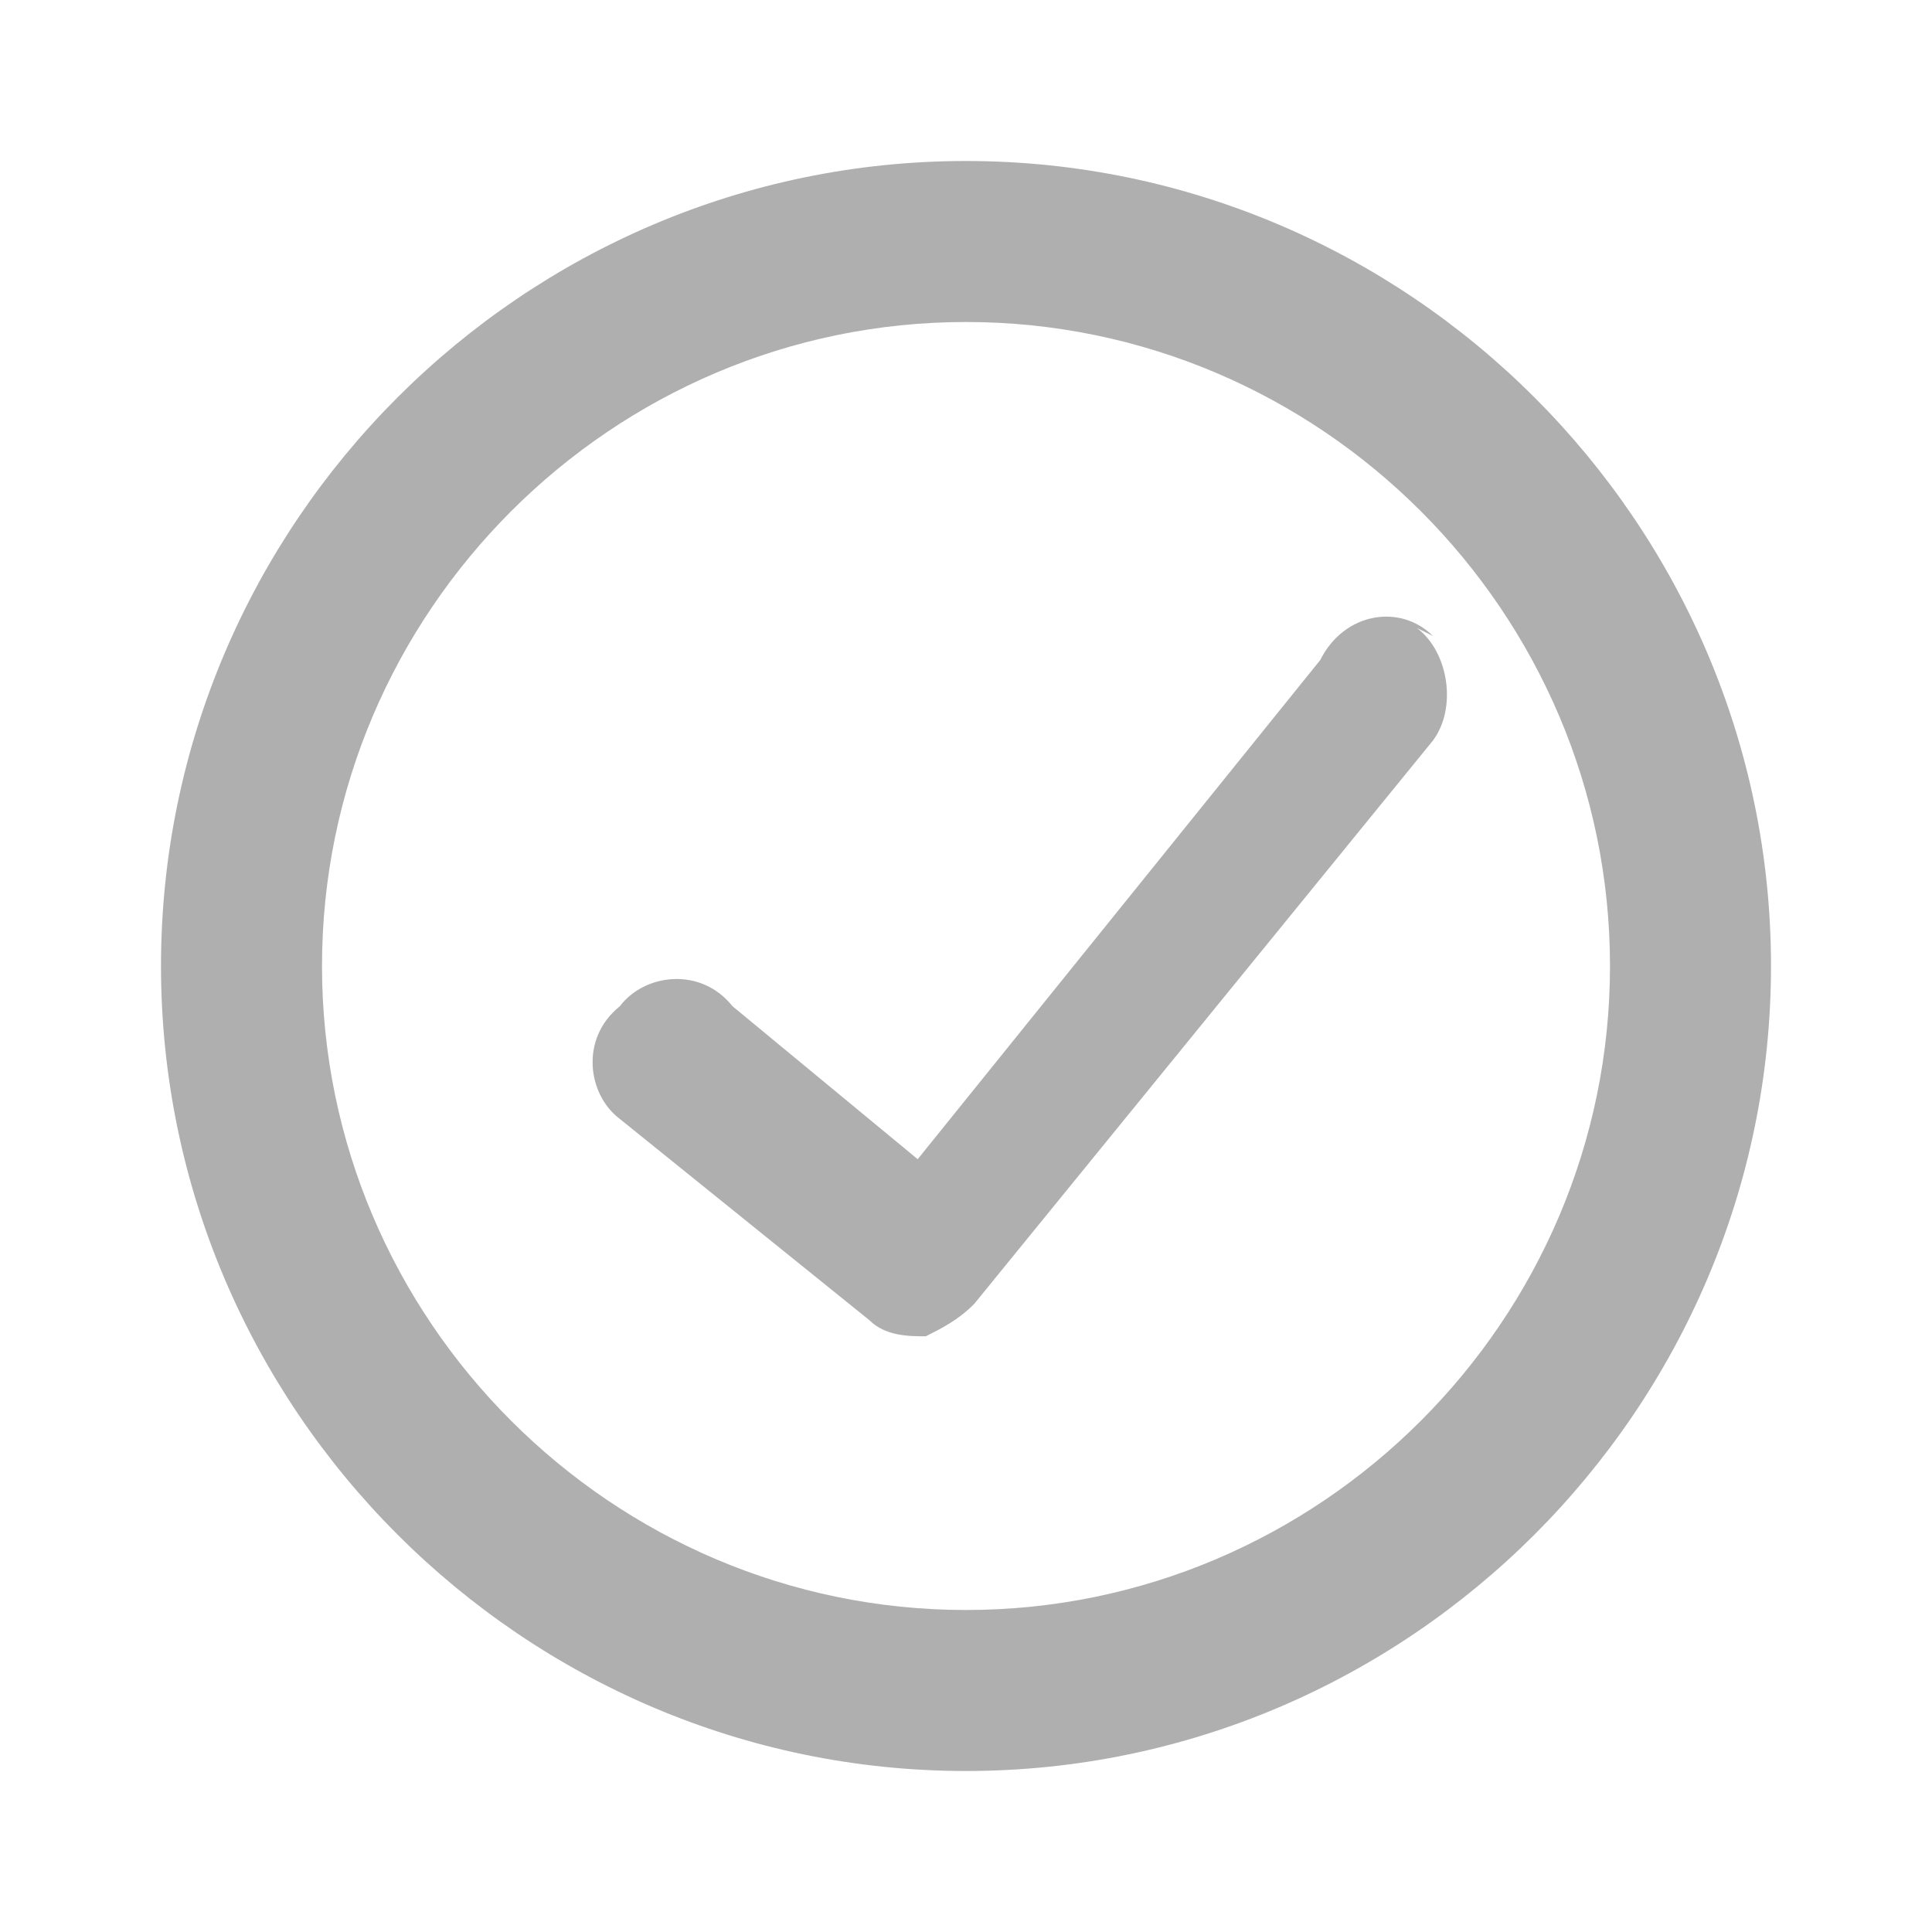 <?xml version="1.0" encoding="UTF-8"?>
<svg id="Layer_1" xmlns="http://www.w3.org/2000/svg" version="1.1" viewBox="0 0 24 24">
  <!-- Generator: Adobe Illustrator 29.7.1, SVG Export Plug-In . SVG Version: 2.1.1 Build 8)  -->
  <defs>
    <style>
      .st0 {
        fill: #afafaf;
      }
    </style>
  </defs>
  <path class="st0" d="M12,2c5.5,0,10,4.5,10,10s-4.5,10-10,10S2,17.5,2,12,6.5,2,12,2ZM12,4c-4.4,0-8,3.6-8,8s3.6,8,8,8,8-3.6,8-8-3.6-8-8-8ZM17.6,7.8c.4.3.5,1,.2,1.4l-5.7,7c-.2.2-.4.3-.6.4h0c-.2,0-.5,0-.7-.2l-3.1-2.5c-.4-.3-.5-1,0-1.4.3-.4,1-.5,1.4,0l2.3,1.9,5-6.2c.3-.6,1-.7,1.4-.3Z"/>
</svg>